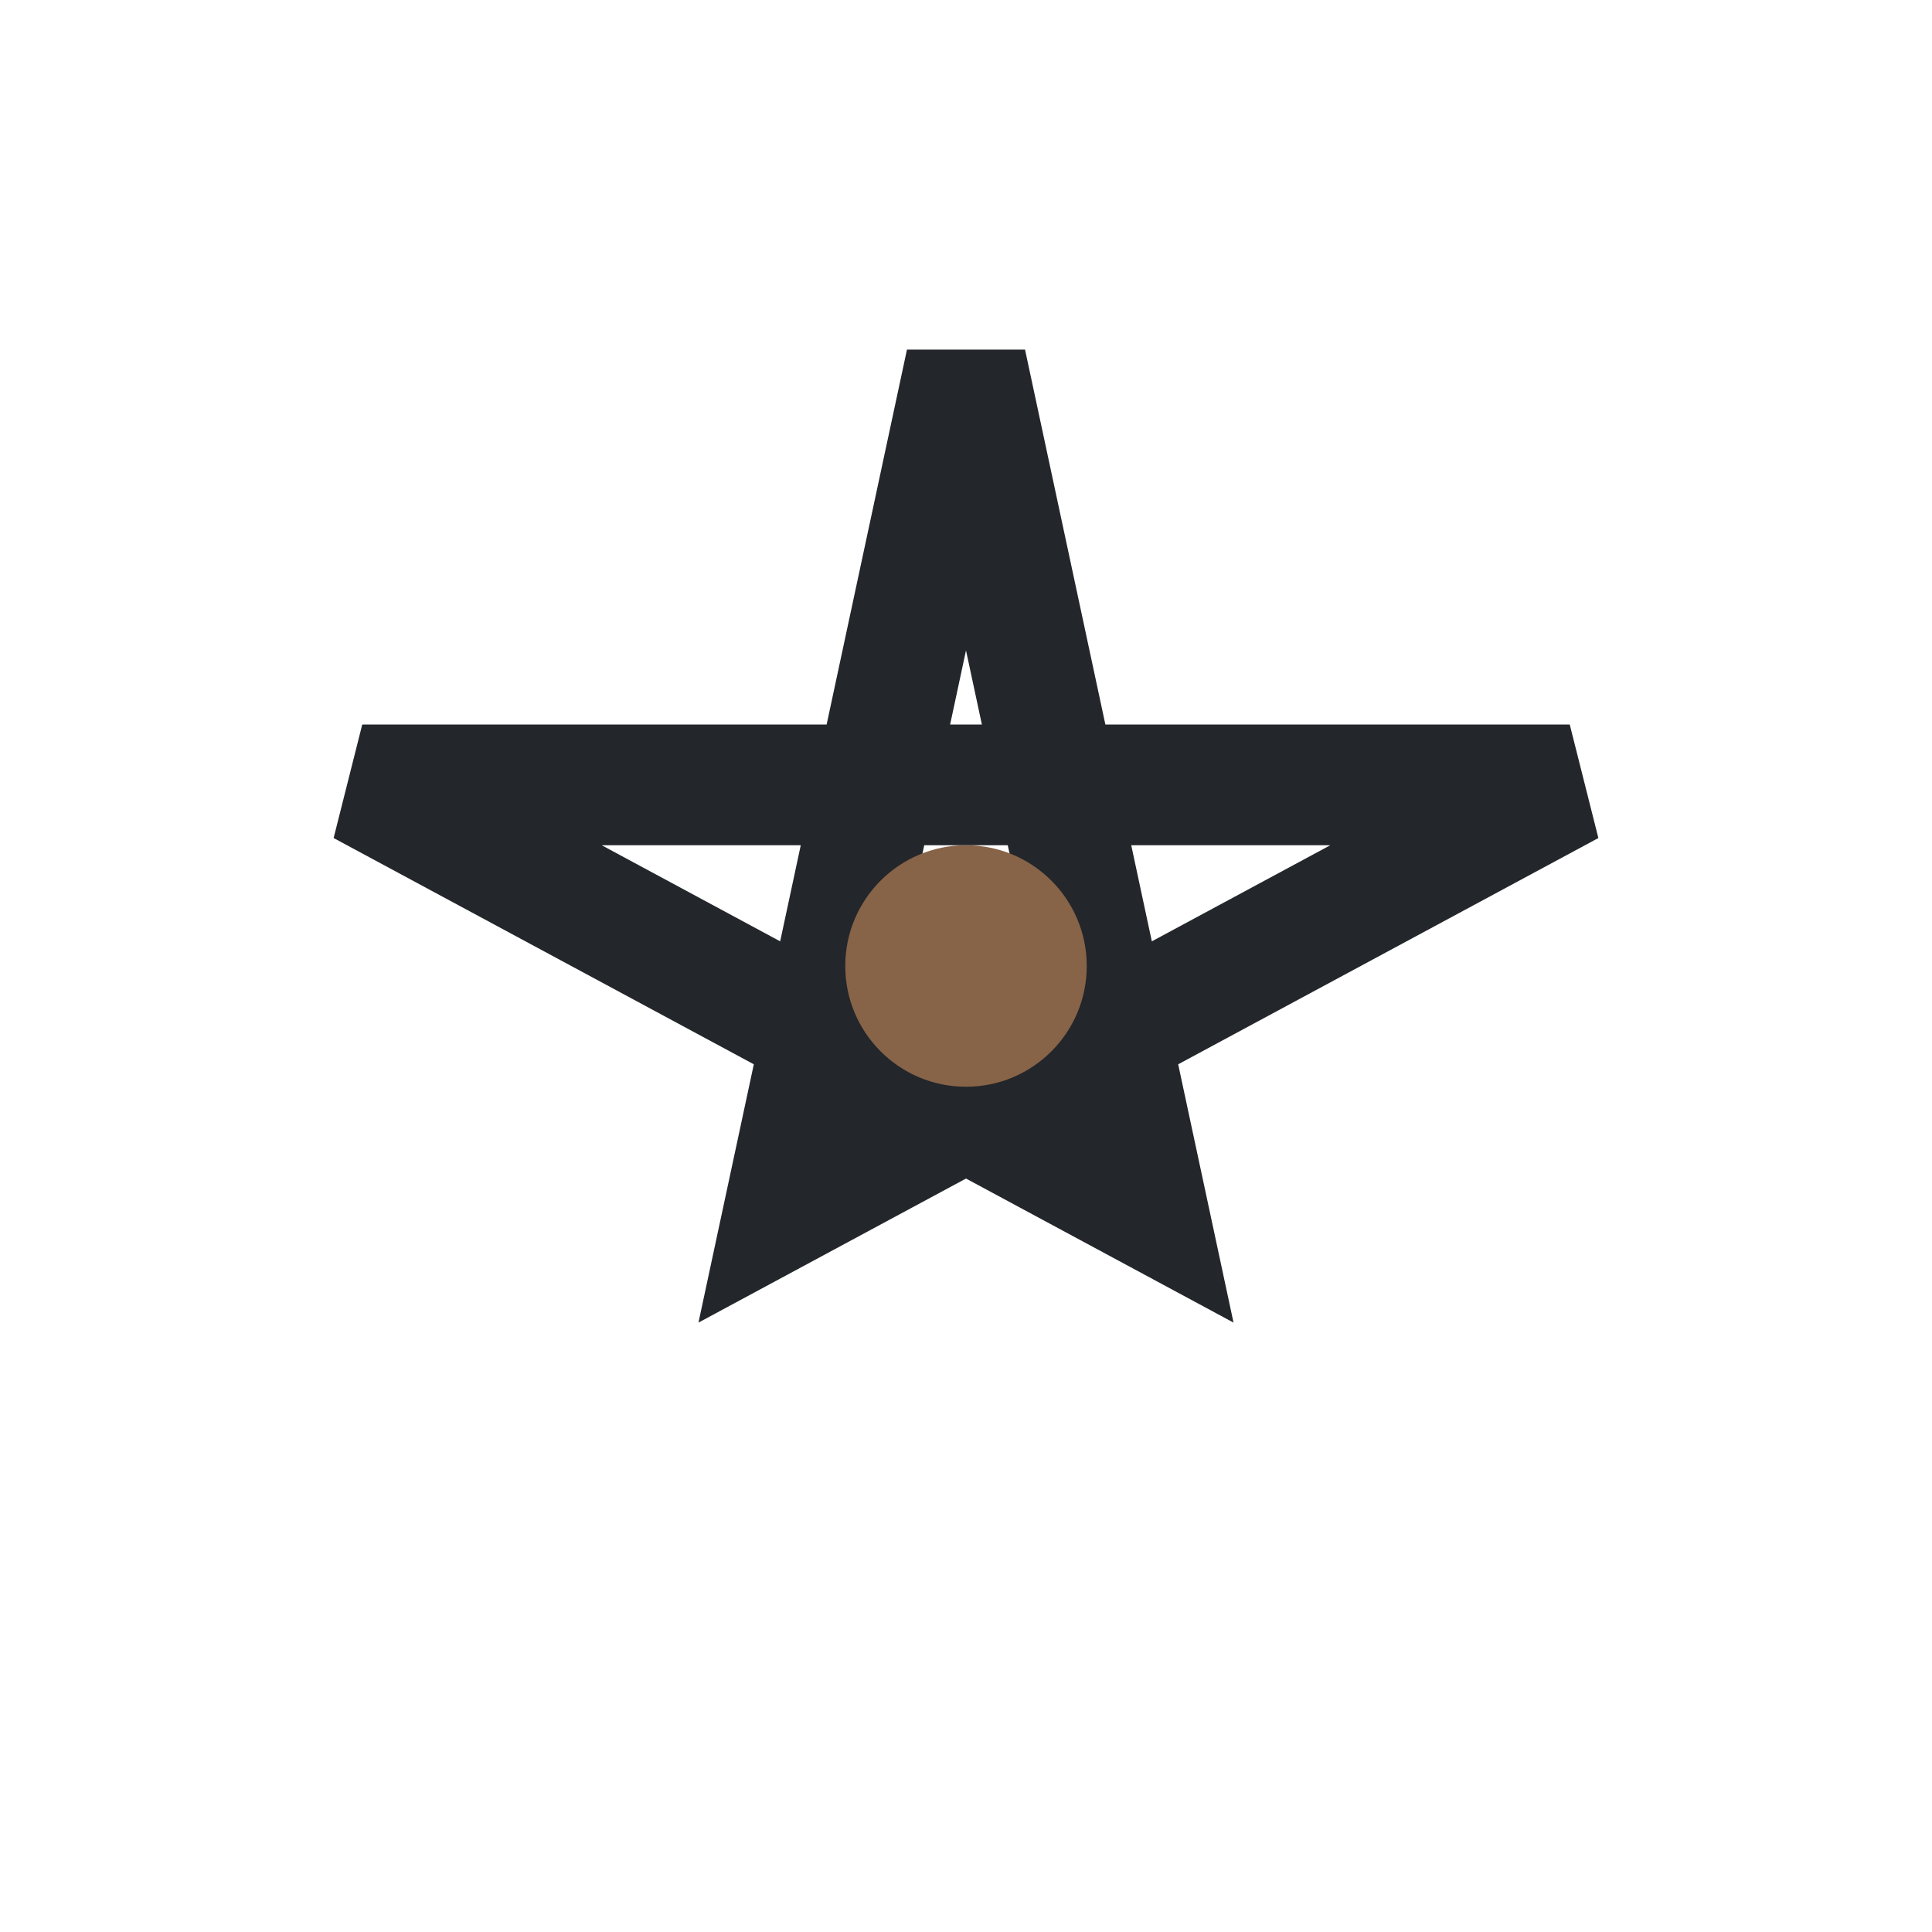 <?xml version="1.0" encoding="UTF-8"?>
<svg xmlns="http://www.w3.org/2000/svg" width="32" height="32" viewBox="0 0 32 32"><polygon points="16,6 19,20 6,13 26,13 13,20" fill="none" stroke="#23262A" stroke-width="2"/><circle cx="16" cy="16" r="2" fill="#876348"/></svg>